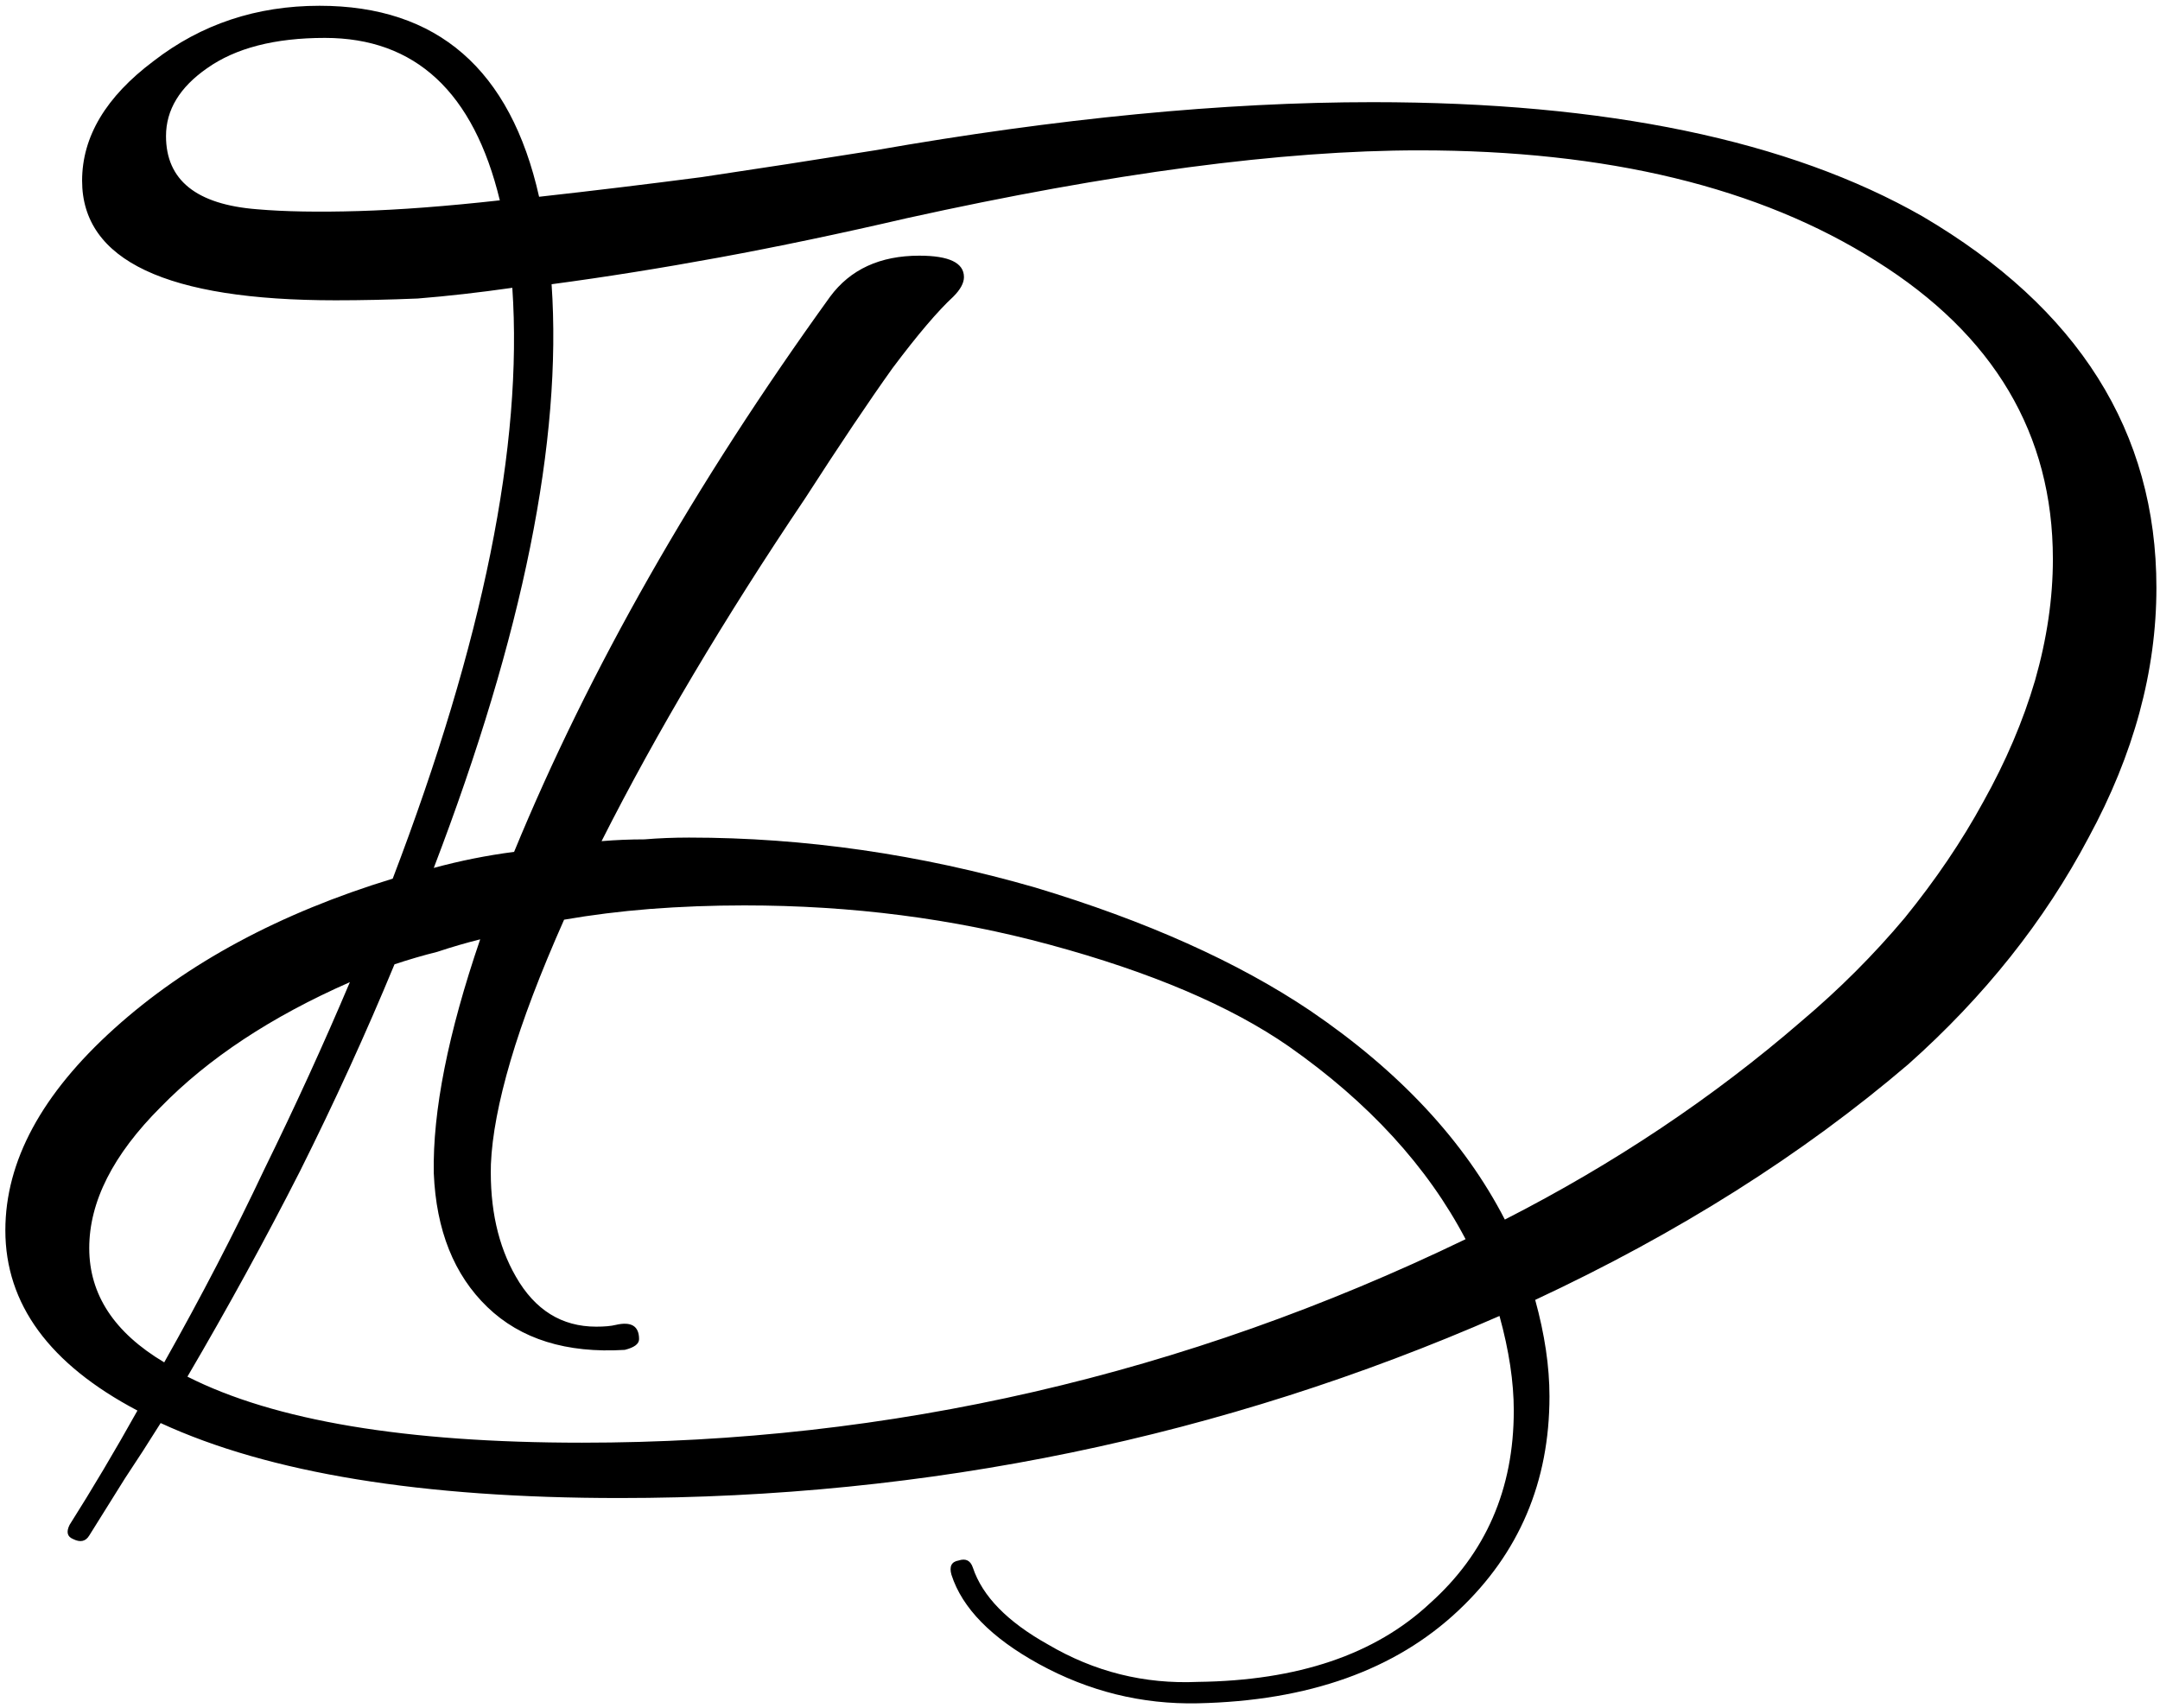 <svg width="363" height="287" fill="none" xmlns="http://www.w3.org/2000/svg"><path d="M31.498 231.37c14.6 7.4 36.7 11.1 66.3 11.1 51.8 0 101.3-11.4 148.5-34.2-6.4-12.2-16.3-23-29.7-32.4-9.8-6.8-23.2-12.5-40.2-17.1-16.2-4.4-33.3-6.6-51.3-6.6-5.4 0-10.7.2-15.9.6-5 .4-9.8 1-14.4 1.8-4 9-7 16.9-9 23.7-2 6.8-3.1 12.6-3.3 17.4-.2 7.4 1.2 13.7 4.2 18.9 3.2 5.6 7.7 8.4 13.5 8.4 1.4 0 2.5-.1 3.3-.3 2.6-.6 3.9.2 3.9 2.4 0 .8-.8 1.4-2.4 1.8-9.8.6-17.5-1.8-23.1-7.2-5.6-5.4-8.6-12.9-9-22.5-.2-10.4 2.4-23.5 7.8-39.3-2.4.6-4.8 1.3-7.2 2.1-2.4.6-4.8 1.3-7.2 2.1-4.8 11.6-10.1 23.2-15.9 34.8-5.8 11.4-12.1 22.9-18.9 34.5Zm27.3-66.3c-13.2 5.8-23.8 12.8-31.8 21-8 8-12 15.9-12 23.7 0 7.8 4.2 14.2 12.6 19.2 6.2-11 11.8-21.8 16.8-32.4 5.2-10.6 10-21.1 14.4-31.5Zm25.2-131.4c-4.4-18.2-14.2-27.3-29.4-27.3-8.4 0-15 1.7-19.8 5.1-4.6 3.2-6.9 7-6.9 11.4 0 7.4 5.1 11.5 15.3 12.3 4.6.4 10.3.5 17.1.3 6.8-.2 14.7-.8 23.7-1.8Zm-18 114c15.2-39.8 21.9-72.9 20.1-99.3-5.6.8-10.9 1.4-15.9 1.8-4.8.2-9.4.3-13.8.3-28.4 0-42.6-6.7-42.6-20.1 0-7.4 4-14.1 12-20.1 8-6.2 17.3-9.3 27.9-9.3 19.8 0 32.1 10.7 36.9 32.1 9-1 18.1-2.1 27.3-3.3 9.4-1.4 19.1-2.9 29.1-4.5 30.8-5.4 58.7-8.1 83.7-8.1 39.2 0 70 6.4 92.4 19.2 26.2 15.4 39.3 36.2 39.3 62.4 0 14-3.8 28-11.4 42-7.4 14-17.5 26.7-30.3 38.1-17.8 15.2-38.7 28.4-62.7 39.6 1.6 5.8 2.4 11.2 2.4 16.2 0 14.4-5.1 26.4-15.3 36-10.6 10-25.2 15.2-43.8 15.6-9.4.2-18.3-2-26.7-6.6-8-4.4-12.9-9.4-14.7-15-.4-1.4 0-2.2 1.2-2.4 1.2-.4 2 0 2.4 1.2 1.6 4.8 5.8 9.1 12.6 12.9 7.8 4.6 16.2 6.7 25.2 6.3 16.8-.2 29.8-4.6 39-13.2 9.4-8.4 14.1-19.2 14.1-32.4 0-4.8-.8-10.1-2.4-15.9-46.6 20.4-95.9 30.6-147.9 30.6-33.2 0-58.9-4.2-77.1-12.6-2 3.2-4 6.3-6 9.3l-6 9.6c-.6 1-1.5 1.2-2.7.6-1-.4-1.2-1.2-.6-2.4 3.8-6 7.6-12.4 11.4-19.2-14.8-7.8-22.2-17.9-22.2-30.3 0-11.6 6.1-22.9 18.3-33.9 12.2-11 27.8-19.4 46.8-25.2Zm35.1-6.3c2.4-.2 4.8-.3 7.2-.3 2.4-.2 4.9-.3 7.5-.3 19.4 0 38.8 2.8 58.2 8.4 18.6 5.6 34 12.5 46.2 20.7 15 10.2 25.9 21.9 32.7 35.1 18.4-9.4 35-20.5 49.8-33.3 6.4-5.4 12.2-11.2 17.4-17.4 5.2-6.4 9.6-12.9 13.2-19.5 3.8-6.8 6.7-13.6 8.7-20.4 2-7 3-13.8 3-20.4 0-21-9.9-37.7-29.7-50.1-19.6-12.4-45.2-18.6-76.8-18.6-23 0-51.7 3.8-86.1 11.4-11.2 2.6-21.7 4.8-31.5 6.6-9.8 1.8-19.2 3.3-28.2 4.5 1.8 26.2-4.8 58.9-19.8 98.1 4.4-1.2 8.9-2.1 13.5-2.7 12.6-30.6 30.3-61.7 53.1-93.3 3.4-4.6 8.4-6.9 15-6.9 5 0 7.5 1.2 7.5 3.6 0 1-.6 2.1-1.8 3.3-2.6 2.4-6 6.4-10.2 12-4 5.6-8.9 12.9-14.7 21.9-13.6 20.2-25 39.4-34.2 57.6Z" fill="#000"/></svg>